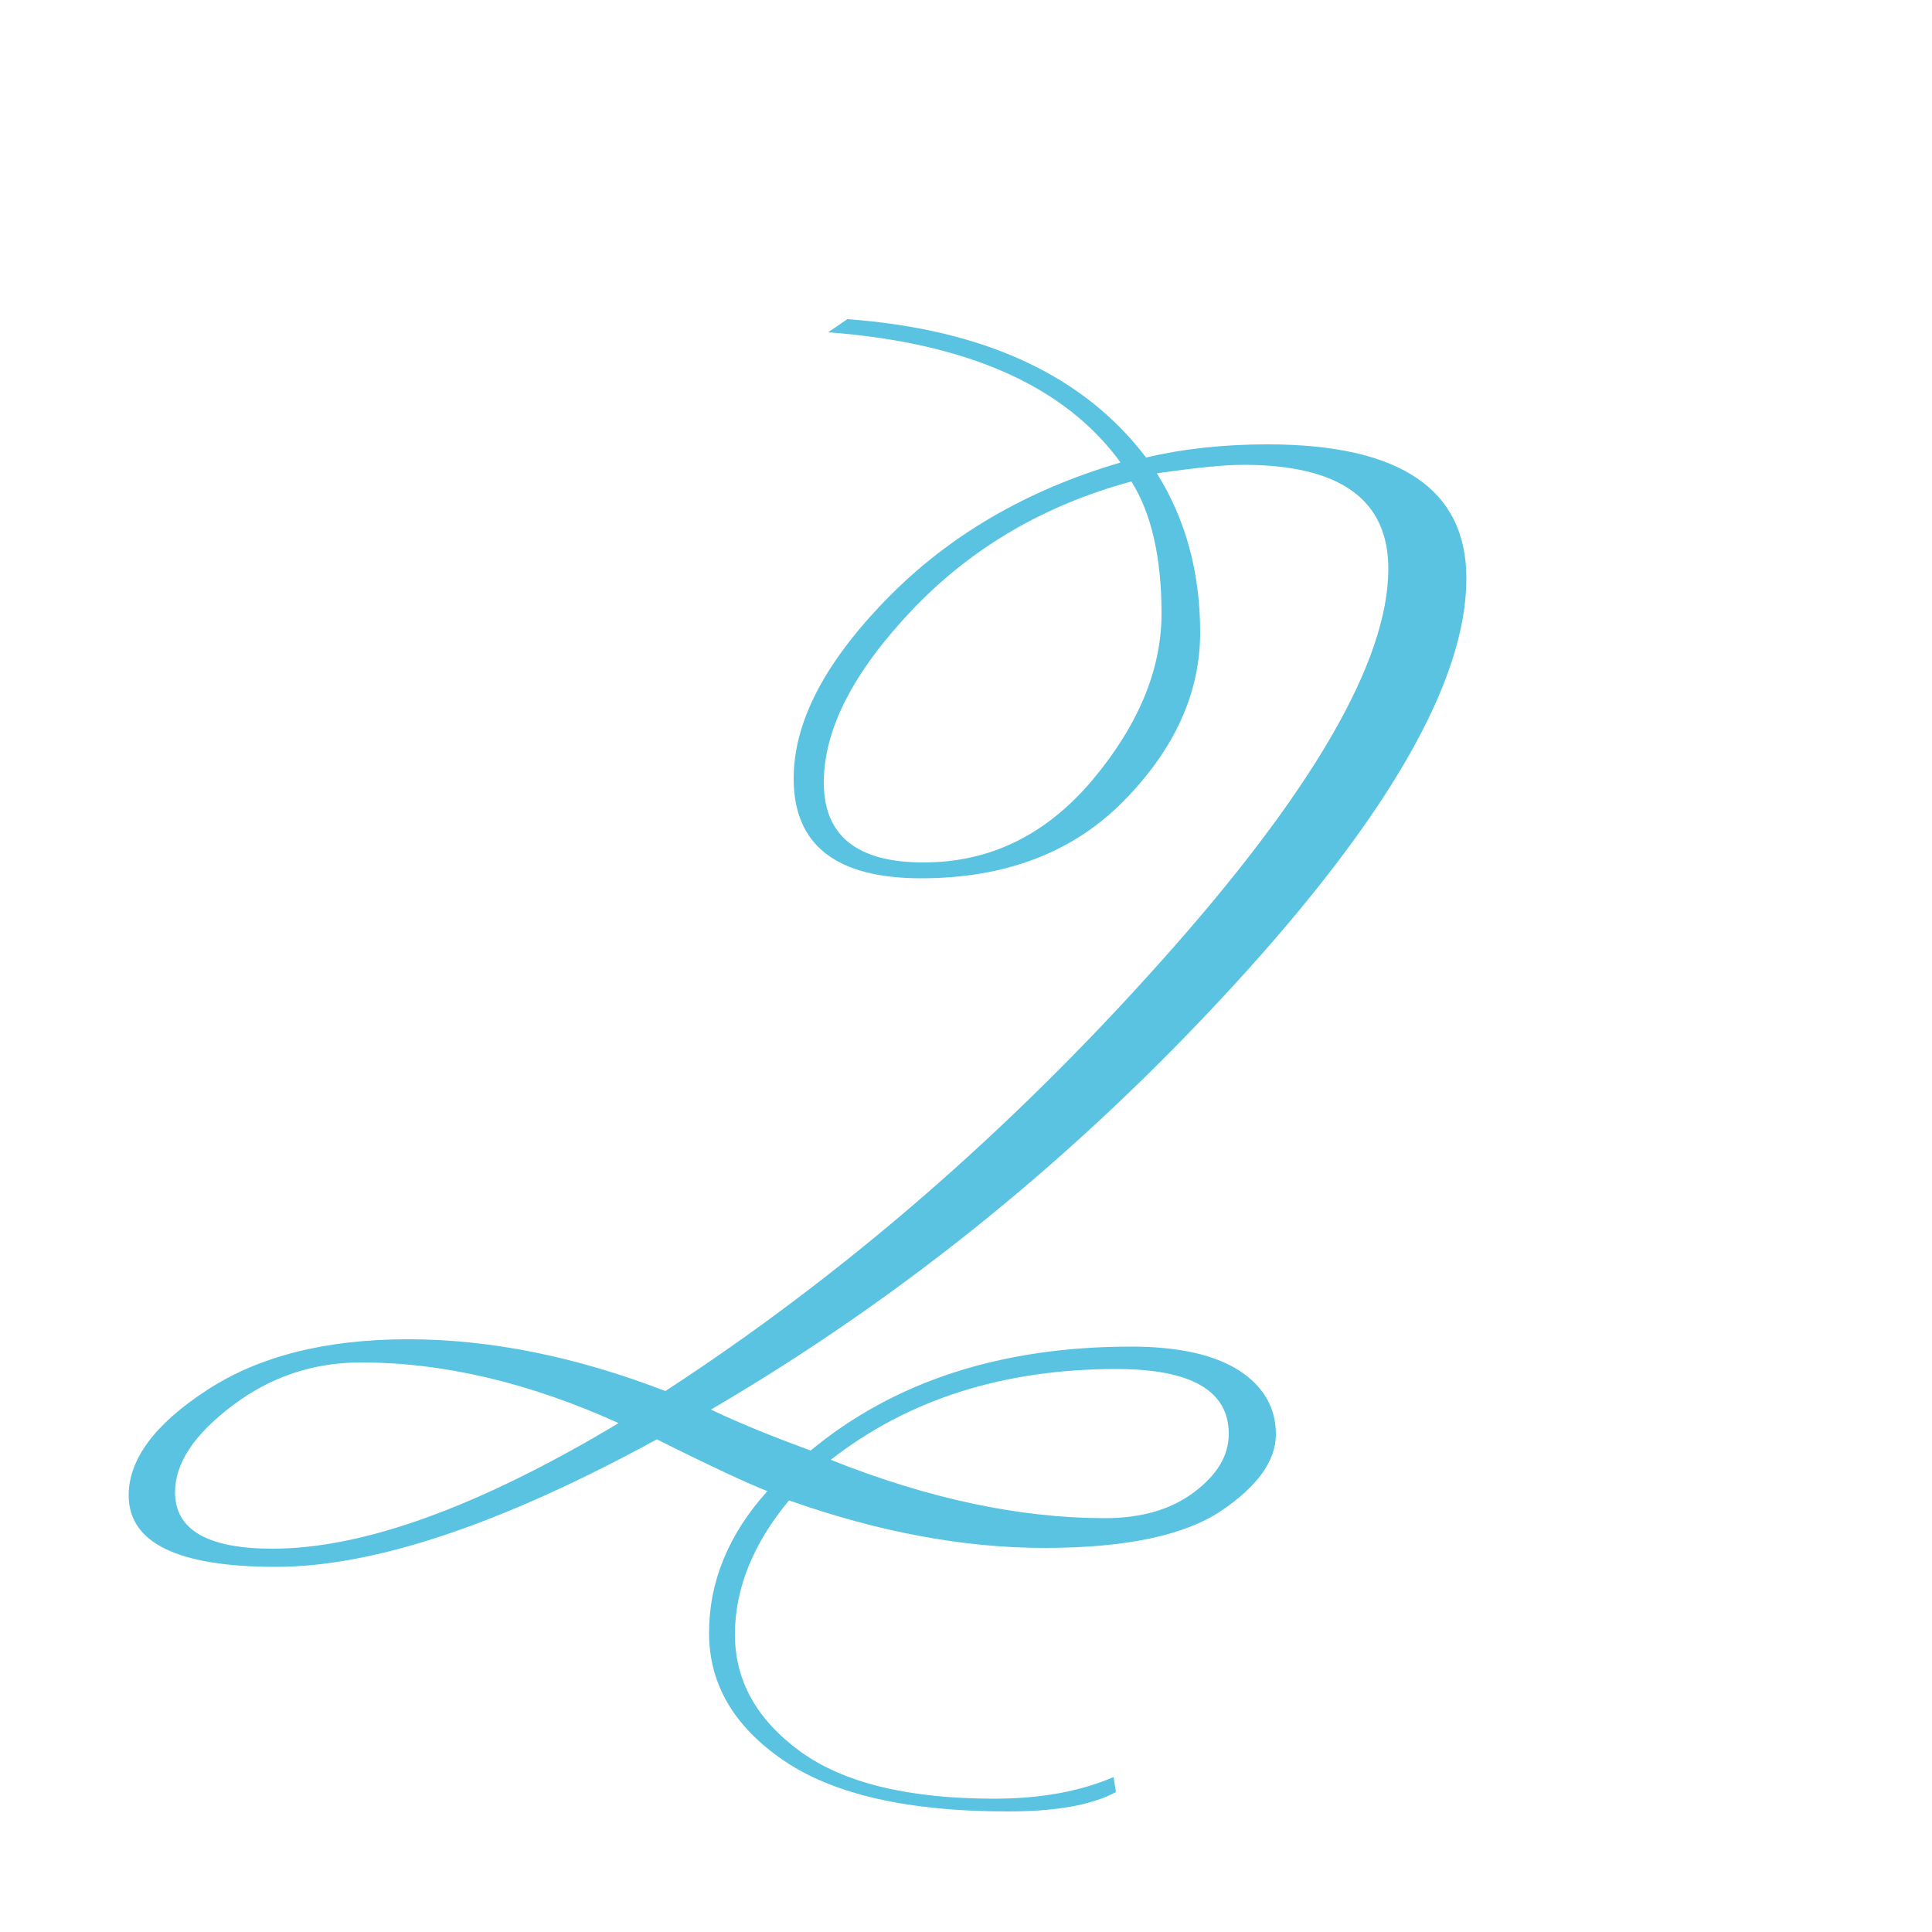 <svg enable-background="new 0 0 50 50" height="50" viewBox="0 0 50 50" width="50" xmlns="http://www.w3.org/2000/svg"><path d="m0 0h50v50h-50z" fill="none"/><path d="m21.43 8.6.5-.34c3.55.26 6.12 1.46 7.73 3.58.93-.22 1.98-.34 3.14-.34 3.43 0 5.15 1.16 5.15 3.47 0 2.65-2.02 6.17-6.05 10.56s-8.53 8.04-13.5 10.95c.71.34 1.57.69 2.58 1.06 2.16-1.79 4.93-2.69 8.29-2.69 1.23 0 2.16.21 2.8.62.63.41.95.96.95 1.65s-.48 1.35-1.43 1.99c-.95.63-2.47.95-4.56.95s-4.29-.41-6.61-1.23c-.93 1.12-1.4 2.28-1.4 3.47s.56 2.2 1.68 3.02 2.8 1.23 5.04 1.23c1.19 0 2.22-.19 3.08-.56l.06.39c-.64.34-1.57.5-2.8.5-2.58 0-4.51-.44-5.8-1.32s-1.93-1.98-1.93-3.3.5-2.55 1.51-3.67c-.49-.19-1.44-.63-2.86-1.34-4.03 2.2-7.32 3.3-9.86 3.3s-3.81-.62-3.81-1.85c0-.93.67-1.84 2.02-2.72 1.34-.88 3.08-1.32 5.21-1.32s4.35.45 6.66 1.34c4.59-2.99 8.86-6.68 12.8-11.09 3.94-4.4 5.91-7.8 5.91-10.19 0-1.79-1.25-2.69-3.75-2.69-.52 0-1.27.08-2.24.22.75 1.2 1.12 2.57 1.12 4.12s-.65 3-1.96 4.34-3.06 2.02-5.26 2.02-3.3-.86-3.3-2.58c0-1.46.8-3 2.41-4.65 1.6-1.64 3.62-2.82 6.05-3.53-1.43-1.97-3.95-3.1-7.57-3.37zm-12.09 26.66c-1.23 0-2.34.37-3.33 1.12s-1.48 1.49-1.48 2.24c0 .97.84 1.46 2.52 1.46 2.35 0 5.34-1.08 8.96-3.25-2.32-1.05-4.54-1.57-6.67-1.57zm14.28-19.49c-1.53 1.61-2.3 3.1-2.3 4.48s.86 2.07 2.58 2.07 3.17-.71 4.37-2.13c1.19-1.42 1.79-2.86 1.79-4.31s-.26-2.59-.78-3.42c-2.25.61-4.13 1.71-5.66 3.31zm4.98 23.52c.93 0 1.7-.22 2.3-.67s.9-.95.9-1.51c0-1.12-.97-1.68-2.91-1.68-2.91 0-5.38.78-7.39 2.35 2.53 1.01 4.9 1.51 7.1 1.51z" fill="#59c3e1"/></svg>